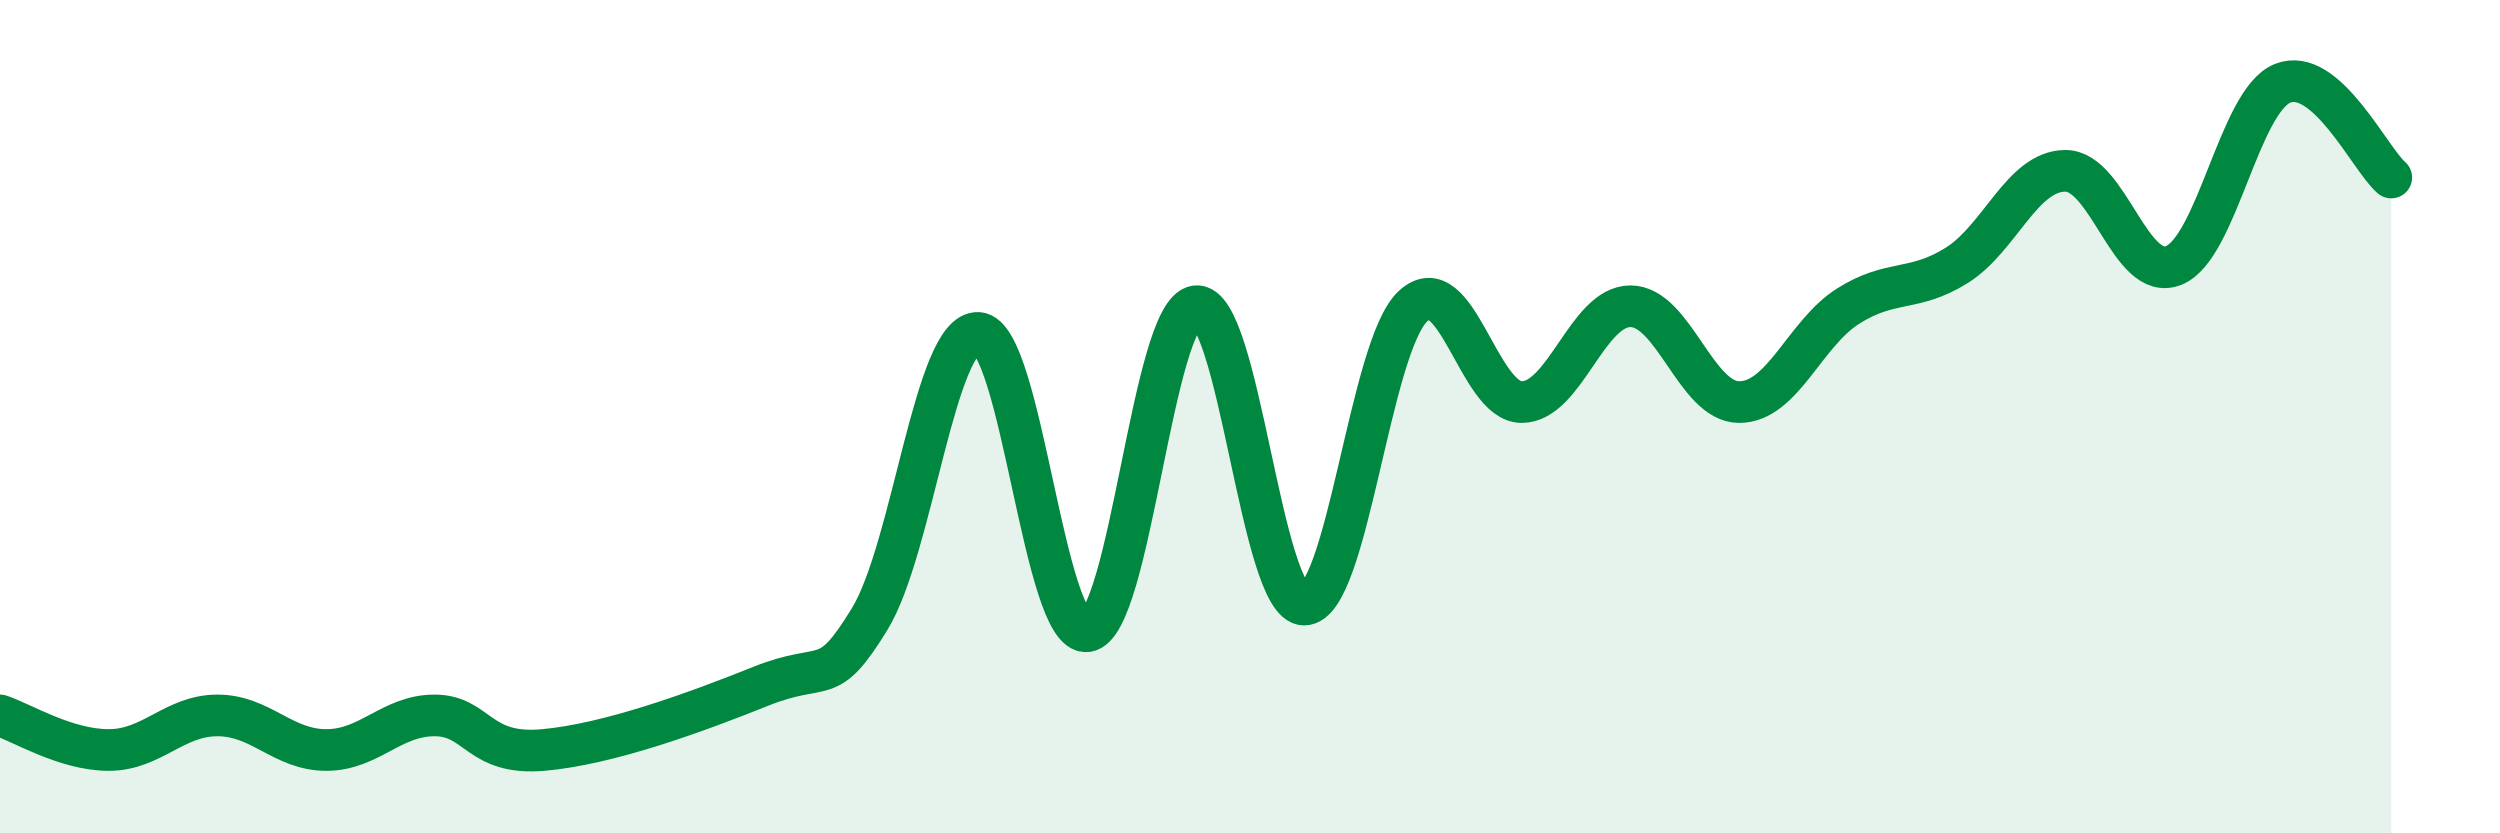 
    <svg width="60" height="20" viewBox="0 0 60 20" xmlns="http://www.w3.org/2000/svg">
      <path
        d="M 0,17.17 C 0.52,17.34 1.57,18 2.61,18 C 3.65,18 4.18,17.17 5.22,17.17 C 6.26,17.17 6.79,18 7.83,18 C 8.87,18 9.39,17.17 10.43,17.17 C 11.47,17.17 11.47,18.14 13.04,18 C 14.61,17.86 16.69,17.1 18.26,16.47 C 19.83,15.84 19.83,16.56 20.87,14.86 C 21.91,13.16 22.44,7.93 23.48,7.99 C 24.52,8.05 25.05,15.28 26.09,15.15 C 27.13,15.02 27.66,7.48 28.7,7.35 C 29.74,7.22 30.26,14.51 31.3,14.51 C 32.34,14.51 32.87,8.32 33.91,7.35 C 34.95,6.38 35.48,9.65 36.52,9.65 C 37.56,9.65 38.09,7.35 39.13,7.35 C 40.17,7.35 40.7,9.65 41.74,9.65 C 42.78,9.65 43.31,8.01 44.35,7.35 C 45.39,6.69 45.92,7.02 46.96,6.37 C 48,5.72 48.53,4.1 49.57,4.1 C 50.61,4.1 51.13,6.79 52.17,6.37 C 53.21,5.95 53.74,2.42 54.78,2 C 55.82,1.58 56.87,3.81 57.39,4.26L57.39 20L0 20Z"
        fill="#008740"
        opacity="0.1"
        stroke-linecap="round"
        stroke-linejoin="round"
      />
      <path
        d="M 0,17.17 C 0.52,17.34 1.57,18 2.61,18 C 3.65,18 4.18,17.17 5.22,17.17 C 6.26,17.17 6.79,18 7.83,18 C 8.87,18 9.39,17.17 10.43,17.17 C 11.47,17.17 11.47,18.14 13.04,18 C 14.61,17.86 16.69,17.1 18.26,16.47 C 19.83,15.84 19.83,16.56 20.87,14.86 C 21.91,13.16 22.44,7.93 23.48,7.99 C 24.52,8.05 25.05,15.28 26.09,15.15 C 27.13,15.02 27.66,7.48 28.7,7.35 C 29.74,7.22 30.26,14.51 31.3,14.51 C 32.34,14.51 32.87,8.32 33.91,7.35 C 34.95,6.38 35.48,9.65 36.52,9.65 C 37.56,9.65 38.09,7.35 39.13,7.35 C 40.17,7.35 40.7,9.65 41.74,9.65 C 42.78,9.65 43.31,8.01 44.35,7.35 C 45.39,6.69 45.92,7.02 46.96,6.37 C 48,5.72 48.53,4.1 49.57,4.1 C 50.61,4.1 51.13,6.79 52.17,6.37 C 53.21,5.95 53.74,2.42 54.78,2 C 55.82,1.58 56.87,3.81 57.39,4.26"
        stroke="#008740"
        stroke-width="1"
        fill="none"
        stroke-linecap="round"
        stroke-linejoin="round"
      />
    </svg>
  